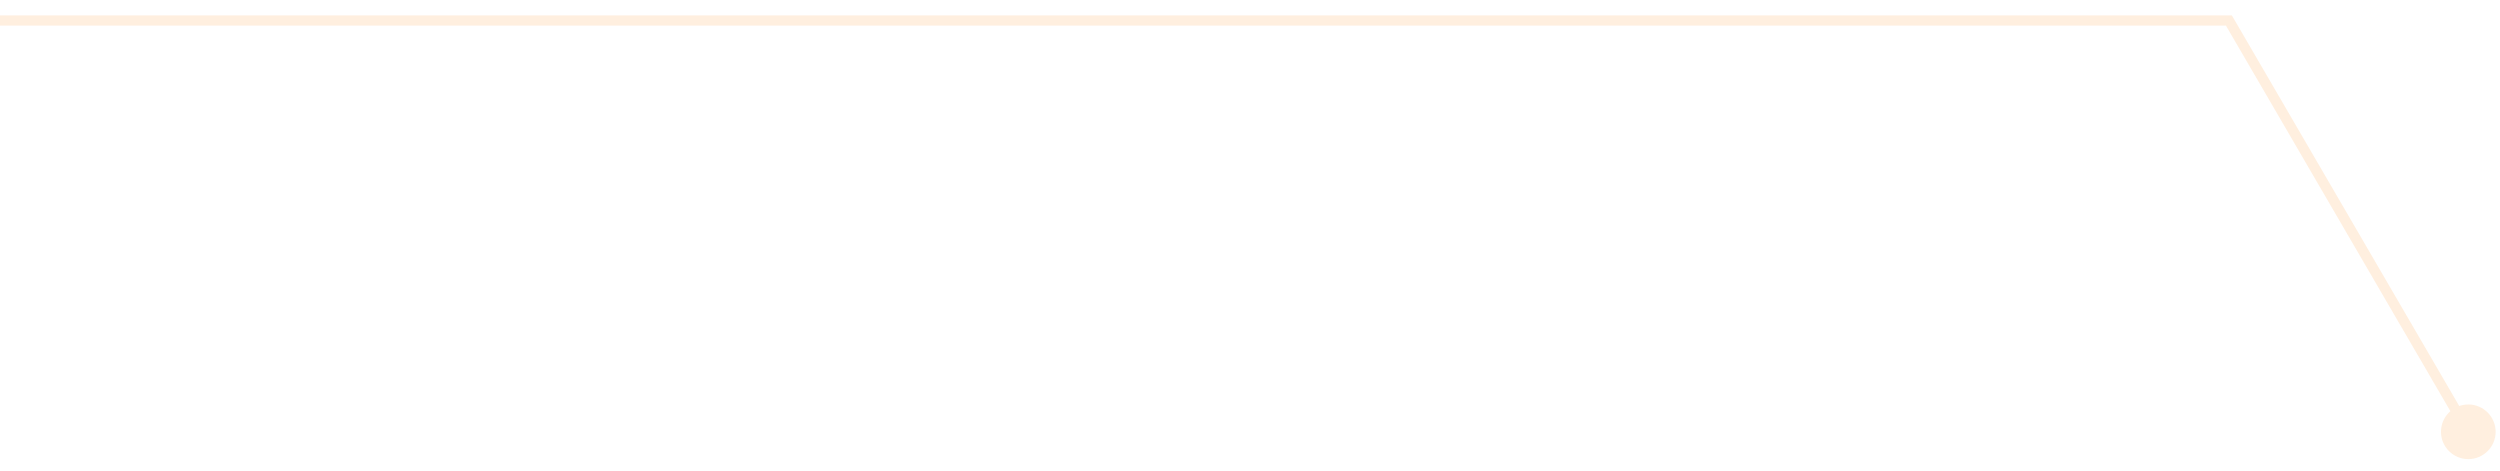 <?xml version="1.0" encoding="UTF-8"?> <svg xmlns="http://www.w3.org/2000/svg" width="122" height="23" viewBox="0 0 122 23" fill="none"><path d="M108.77 1L108.986 0.874L108.914 0.75H108.77V1ZM119.12 21.072C119.12 21.808 119.717 22.405 120.454 22.405C121.19 22.405 121.787 21.808 121.787 21.072C121.787 20.335 121.19 19.738 120.454 19.738C119.717 19.738 119.12 20.335 119.12 21.072ZM0 1.25H108.77V0.75H0V1.25ZM108.554 1.126L120.238 21.197L120.67 20.946L108.986 0.874L108.554 1.126Z" fill="#FFDCB5" fill-opacity="0.43"></path></svg> 